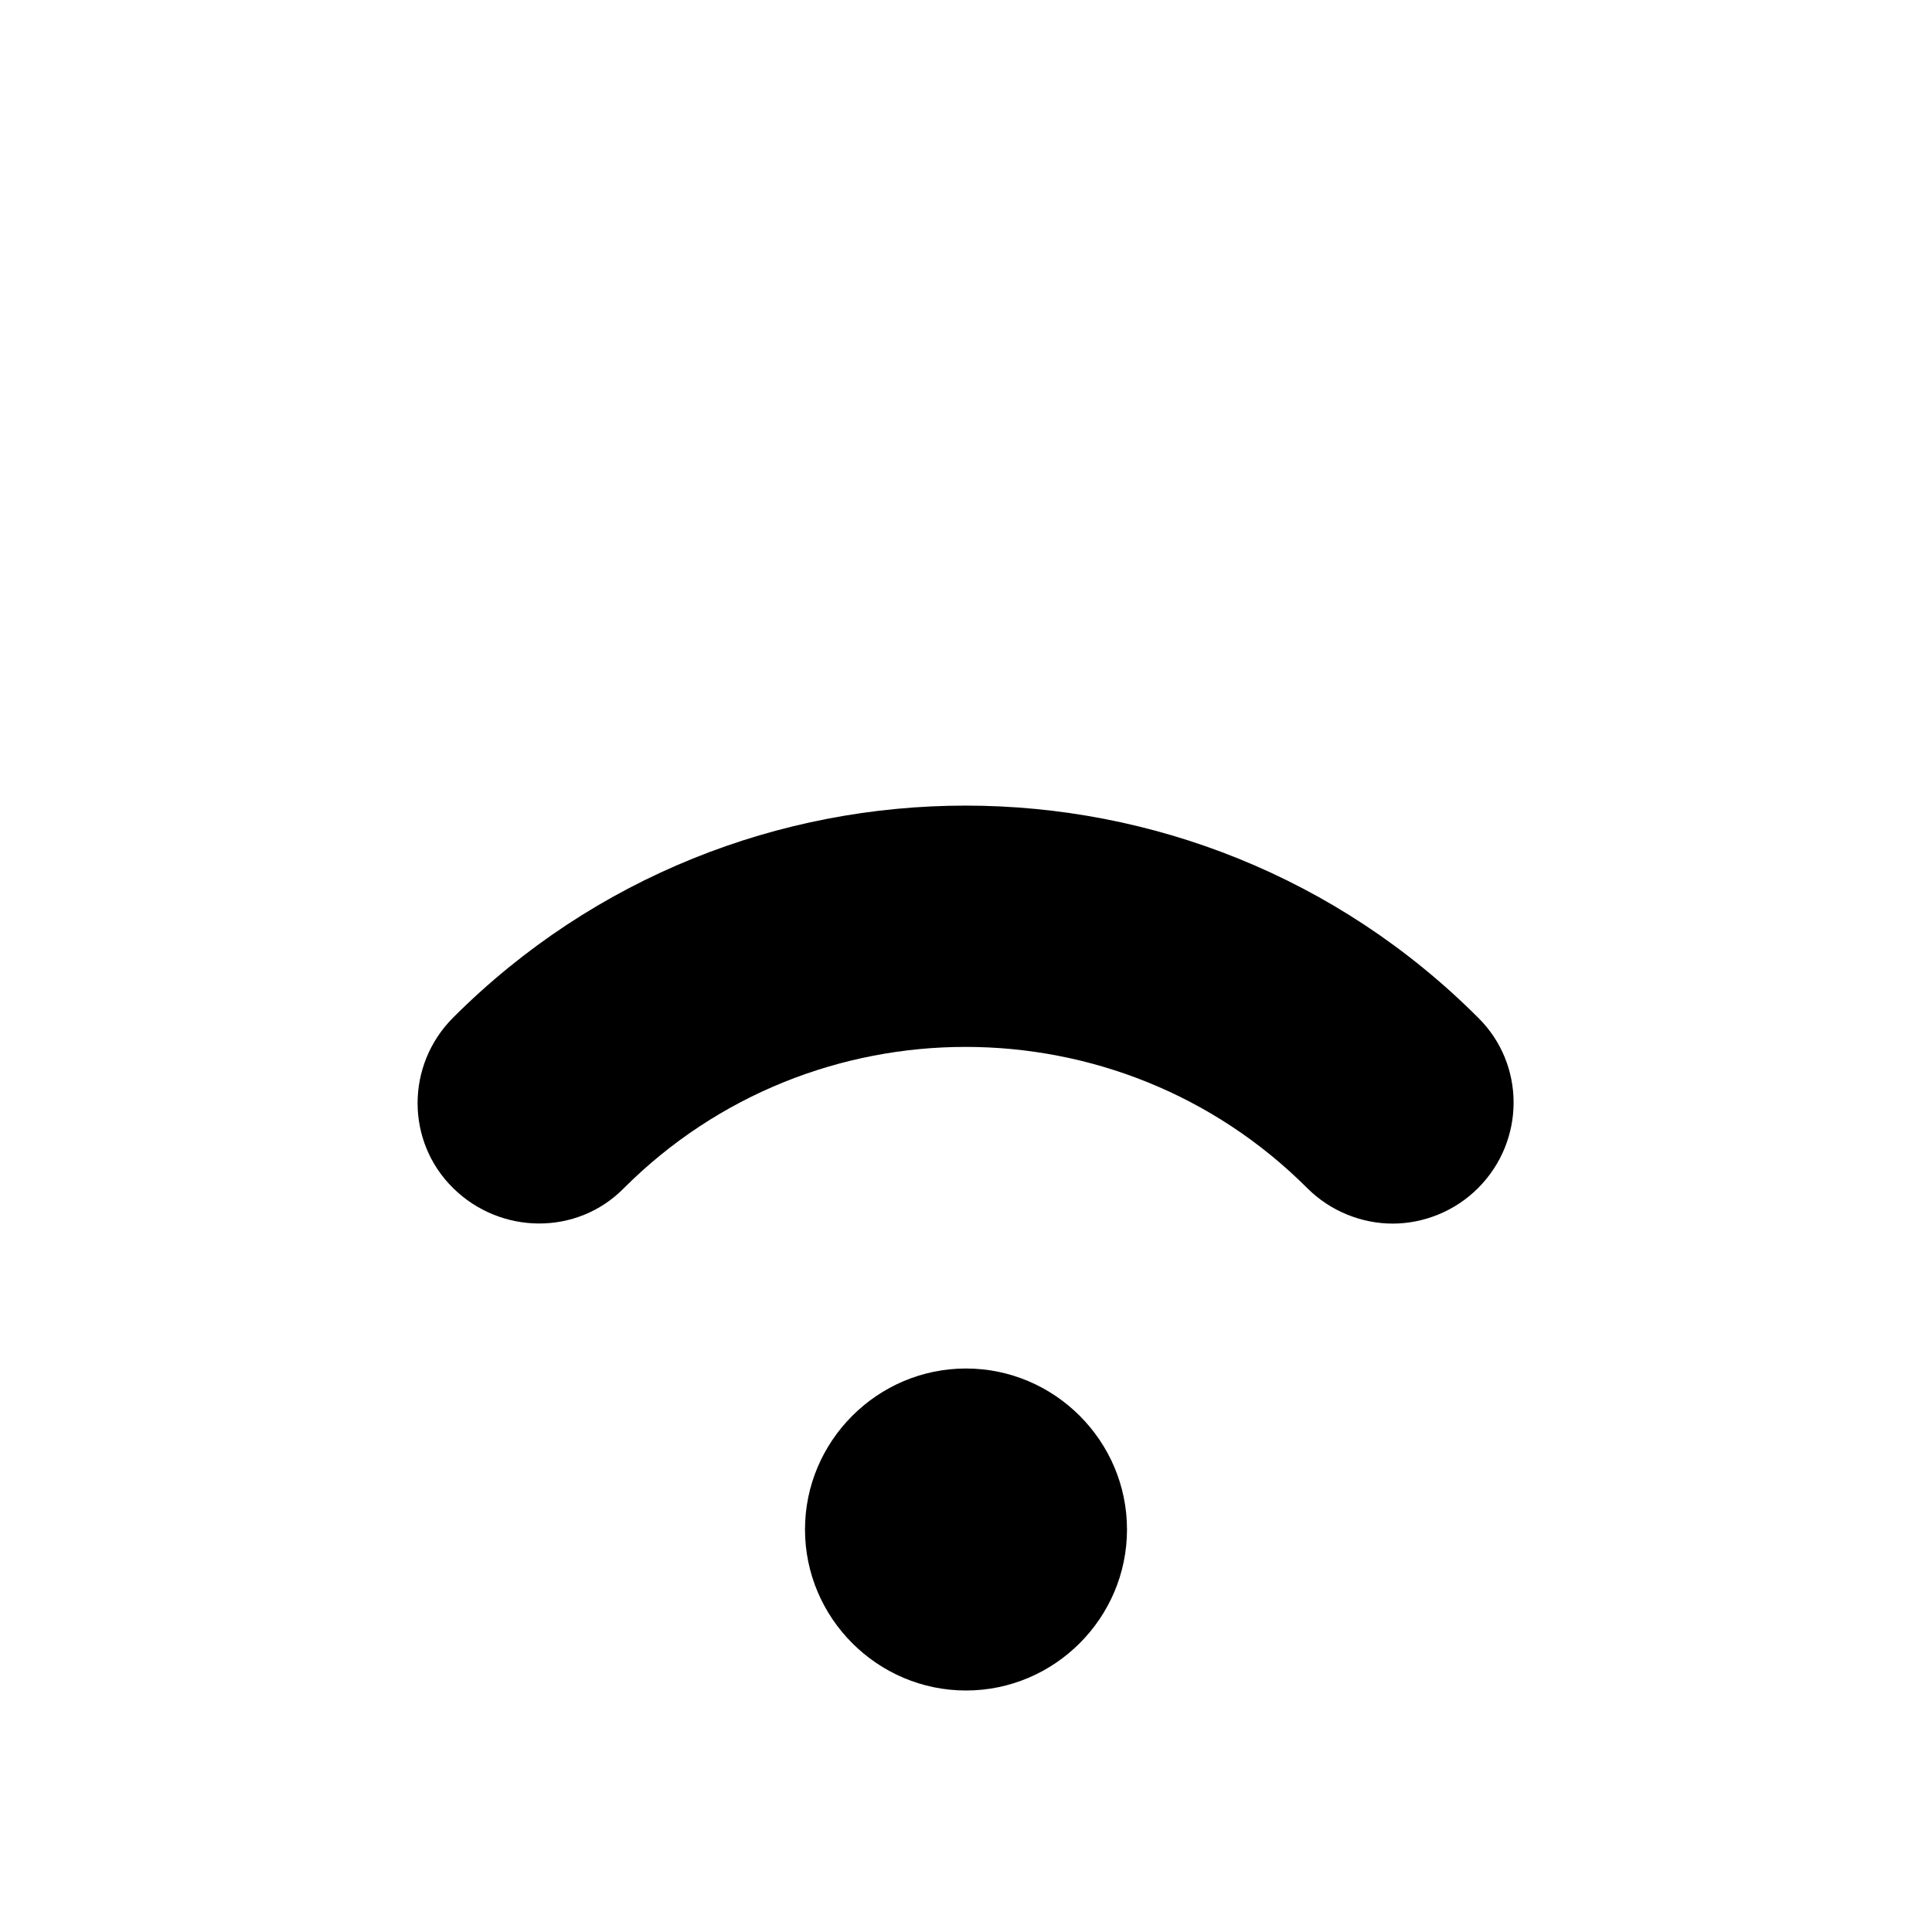 <?xml version="1.0" encoding="UTF-8"?>
<svg xmlns="http://www.w3.org/2000/svg" id="Layer_1" data-name="Layer 1" viewBox="0 0 24 24" width="512" height="512"><path d="M10,19c0-1.1,.9-2,2-2s2,.9,2,2-.9,2-2,2-2-.9-2-2Zm8.36-4.24c.59-.59,.59-1.54,0-2.12-3.51-3.51-9.22-3.51-12.73,0-.59,.59-.59,1.54,0,2.12s1.54,.59,2.12,0c2.34-2.34,6.15-2.34,8.49,0,.29,.29,.68,.44,1.06,.44s.77-.15,1.06-.44Z"/></svg>
